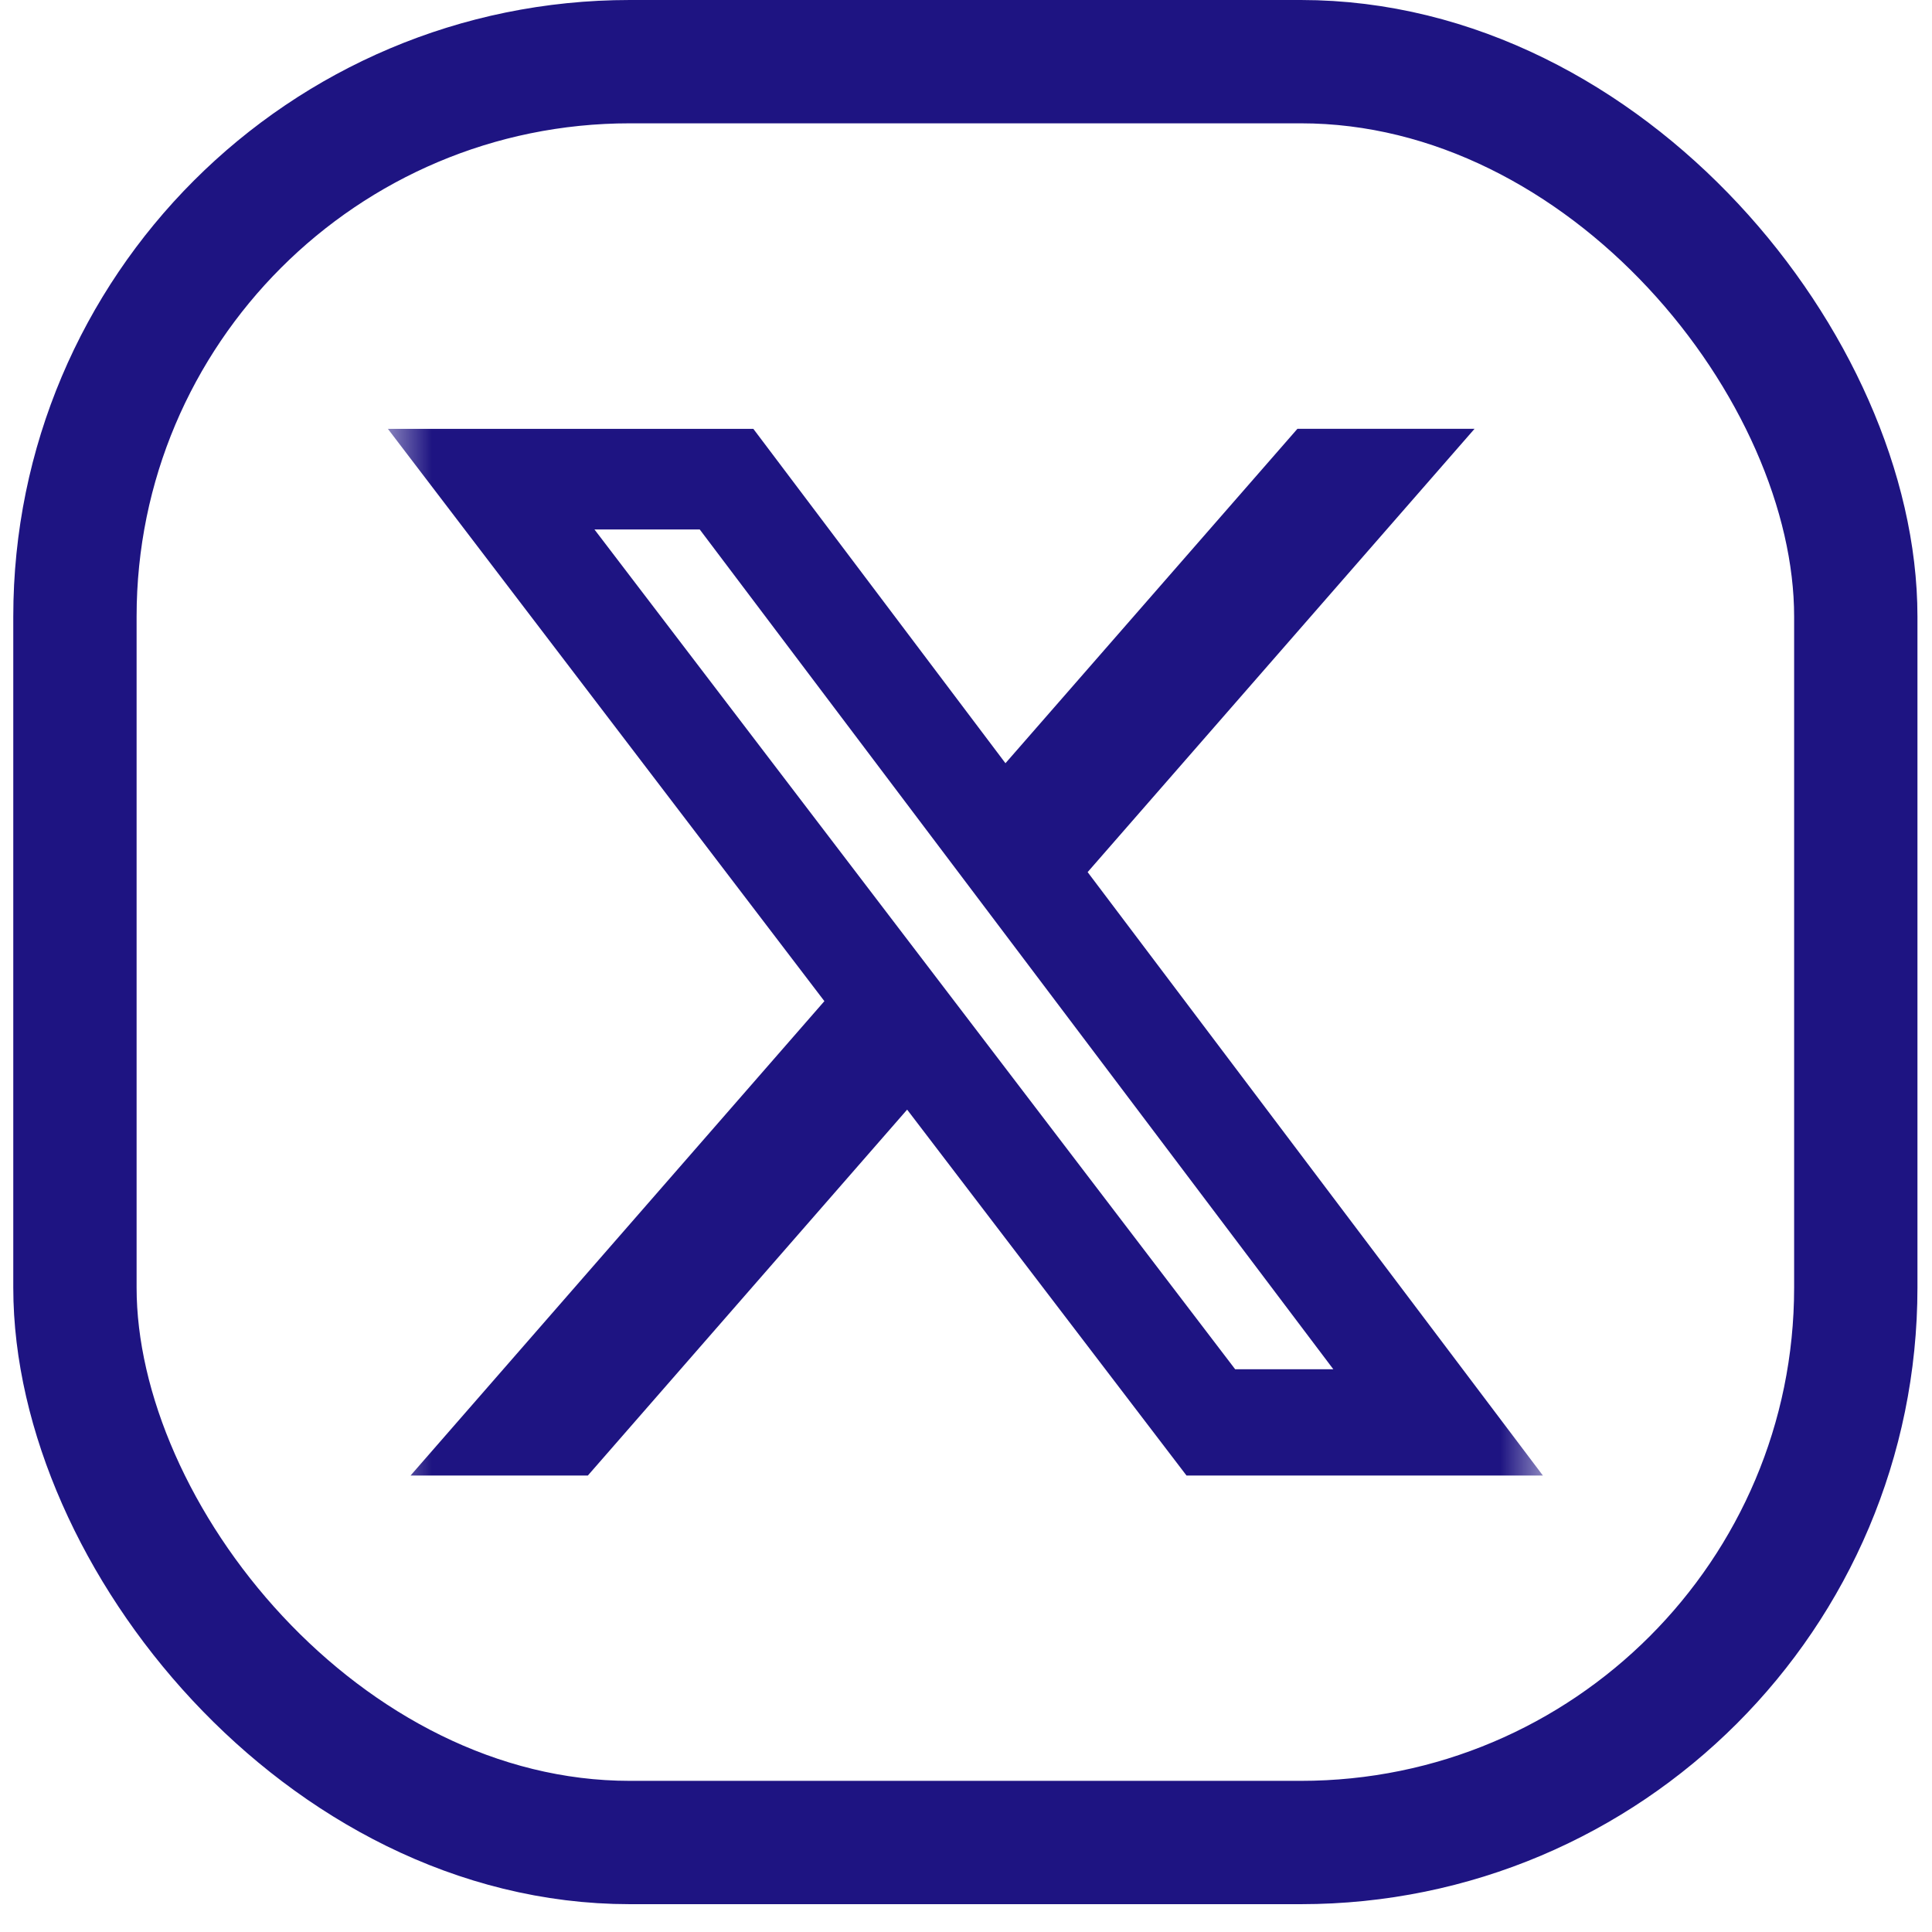 <svg width="47" height="47" viewBox="0 0 47 47" fill="none" xmlns="http://www.w3.org/2000/svg">
<mask id="mask0_54_940" style="mask-type:luminance" maskUnits="userSpaceOnUse" x="9" y="9" width="29" height="29">
<path d="M9.436 9.114H37.534V37.212H9.436V9.114Z" fill="white"/>
</mask>
<g mask="url(#mask0_54_940)">
<path d="M31.563 10.431H35.872L26.459 21.216L37.534 35.895H28.864L22.068 26.994L14.301 35.895H9.988L20.055 24.355L9.436 10.433H18.327L24.46 18.567L31.563 10.431ZM30.048 33.31H32.436L17.023 12.881H14.462L30.048 33.31Z" fill="#1E1482"/>
</g>
<rect x="1.823" y="1.5" width="43.323" height="43.323" rx="13.5" stroke="#1E1482" stroke-width="3"/>
</svg>
